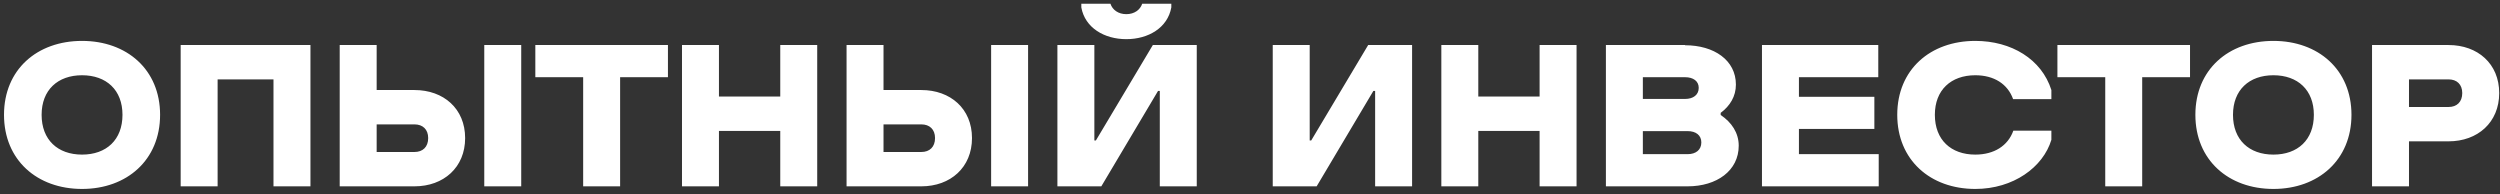 <?xml version="1.0" encoding="UTF-8"?> <svg xmlns="http://www.w3.org/2000/svg" width="322" height="25" viewBox="0 0 322 25" fill="none"><rect x="0" y="0" width="322" height="25" fill="#333333" stroke="none"/> <path d="M10.568 24.336C16.336 24.336 20.62 20.612 20.62 14.788H15.776C15.776 18.008 13.704 19.912 10.568 19.912C7.432 19.912 5.36 18.008 5.36 14.788C5.36 11.596 7.432 9.692 10.568 9.692C13.704 9.692 15.776 11.596 15.776 14.788H20.62C20.62 8.964 16.336 5.268 10.568 5.268C4.772 5.268 0.516 8.964 0.516 14.788C0.516 20.612 4.772 24.336 10.568 24.336ZM35.225 24H39.986V5.8H23.27V24H28.029V10.224H35.225V24ZM53.386 24C57.138 24 59.91 21.564 59.91 17.784C59.91 14.004 57.138 11.596 53.386 11.596H48.514V5.8H43.754V24H53.386ZM62.374 24H67.134V5.8H62.374V24ZM53.386 16.02C54.45 16.02 55.15 16.664 55.15 17.784C55.15 18.932 54.45 19.576 53.386 19.576H48.514V16.02H53.386ZM68.951 9.944H75.111V24H79.871V9.944H86.031V5.8H68.951V9.944ZM100.497 24H105.257V5.8H100.497V12.436H92.601V5.8H87.841V24H92.601V16.86H100.497V24ZM118.669 24C122.421 24 125.193 21.564 125.193 17.784C125.193 14.004 122.421 11.596 118.669 11.596H113.797V5.8H109.037V24H118.669ZM127.657 24H132.417V5.8H127.657V24ZM118.669 16.02C119.733 16.02 120.433 16.664 120.433 17.784C120.433 18.932 119.733 19.576 118.669 19.576H113.797V16.02H118.669ZM147.114 0.48C146.862 1.264 146.106 1.824 145.07 1.824C144.034 1.824 143.278 1.264 143.026 0.48H139.274V0.956C139.75 3.588 142.242 5.044 145.07 5.044C147.898 5.044 150.39 3.588 150.866 0.956V0.48H147.114ZM149.158 11.708H149.382V24H154.142V5.8H148.486L141.15 18.092H140.954V5.8H136.194V24H141.85L149.158 11.708ZM176.893 11.708H177.117V24H181.877V5.8H176.221L168.885 18.092H168.689V5.8H163.929V24H169.585L176.893 11.708ZM198.3 24H203.06V5.8H198.3V12.436H190.404V5.8H185.644V24H190.404V16.86H198.3V24ZM206.84 24H217.368C221.12 24 223.948 21.984 223.948 18.764C223.948 17.112 223.024 15.74 221.624 14.816V14.536C222.828 13.64 223.584 12.408 223.584 10.896C223.584 7.76 220.784 5.828 217.032 5.828V5.8H206.84V24ZM217.368 16.888C218.432 16.888 219.132 17.42 219.132 18.344C219.132 19.296 218.432 19.856 217.368 19.856H211.6V16.888H217.368ZM217.032 9.944C218.096 9.944 218.796 10.448 218.796 11.316C218.796 12.212 218.096 12.744 217.032 12.744H211.6V9.944H217.032ZM226.942 24H241.978V19.856H231.702V16.608H241.418V12.464H231.702V9.944H241.922V5.8H226.942V24ZM259.318 16.832C258.618 18.792 256.826 19.912 254.418 19.912C251.282 19.912 249.21 18.008 249.21 14.788C249.21 11.596 251.282 9.692 254.418 9.692C256.826 9.692 258.59 10.812 259.29 12.772H264.218V11.596C262.958 7.62 259.066 5.268 254.418 5.268C248.622 5.268 244.366 8.964 244.366 14.788C244.366 20.612 248.622 24.336 254.418 24.336C259.318 24.336 263.154 21.536 264.218 18.008V16.832H259.318ZM264.995 9.944H271.155V24H275.915V9.944H282.075V5.8H264.995V9.944ZM292.817 24.336C298.585 24.336 302.869 20.612 302.869 14.788H298.025C298.025 18.008 295.953 19.912 292.817 19.912C289.681 19.912 287.609 18.008 287.609 14.788C287.609 11.596 289.681 9.692 292.817 9.692C295.953 9.692 298.025 11.596 298.025 14.788H302.869C302.869 8.964 298.585 5.268 292.817 5.268C287.021 5.268 282.765 8.964 282.765 14.788C282.765 20.612 287.021 24.336 292.817 24.336ZM315.374 18.204C319.126 18.204 321.898 15.768 321.898 11.988C321.898 8.208 319.126 5.8 315.374 5.8H305.518V24H310.278V18.204H315.374ZM315.374 10.224C316.438 10.224 317.138 10.868 317.138 11.988C317.138 13.136 316.438 13.78 315.374 13.78H310.278V10.224H315.374Z" fill="white"></path> </svg> 
